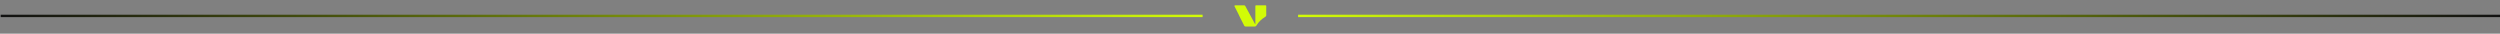 <svg xmlns="http://www.w3.org/2000/svg" width="1040" height="14" viewBox="0 0 1040 14" fill="none"><rect x="0" y="0" width="1040" height="14" fill="#808080" stroke="none"/><g id="Frame 624746"><rect id="Rectangle 1911" x="1040" y="6.119" width="1" height="500" transform="rotate(90 1040 6.119)" fill="url(#paint0_linear_159_674)"></rect><path id="Vector" d="M522.226 10.03V9.584C522.226 7.343 522.226 5.1 522.226 2.859C522.226 2.781 522.223 2.704 522.226 2.625C522.24 2.287 522.306 2.217 522.65 2.214C523.494 2.208 524.337 2.209 525.18 2.209C525.562 2.209 525.943 2.209 526.325 2.213C526.697 2.217 526.755 2.271 526.758 2.648C526.763 3.283 526.759 3.917 526.759 4.552C526.759 5.146 526.751 5.741 526.761 6.335C526.768 6.671 526.59 6.868 526.194 7.109C524.79 7.964 523.582 9.108 522.746 10.511C522.509 10.91 522.288 11.027 521.96 11.026C520.708 11.019 519.457 11.011 518.206 11.032C517.869 11.037 517.696 10.885 517.564 10.626C517.04 9.597 516.509 8.569 515.993 7.537C515.709 6.968 515.458 6.384 515.175 5.815C514.683 4.829 514.177 3.85 513.676 2.868C513.63 2.774 513.574 2.684 513.543 2.587C513.481 2.395 513.57 2.258 513.775 2.22C513.851 2.207 513.932 2.213 514.011 2.213C515.171 2.213 516.33 2.22 517.489 2.207C517.762 2.204 517.919 2.291 518.048 2.531C519.012 4.326 519.99 6.117 520.962 7.908C521.289 8.512 521.613 9.117 521.942 9.72C522.004 9.833 522.078 9.94 522.145 10.05C522.167 10.086 522.223 10.073 522.223 10.03H522.226Z" fill="#D2FB07"></path><rect id="Rectangle 1912" x="0.285" y="7.119" width="1" height="500" transform="rotate(-90 0.285 7.119)" fill="url(#paint1_linear_159_674)"></rect></g><defs><linearGradient id="paint0_linear_159_674" x1="1040.5" y1="6.119" x2="1040.5" y2="506.119" gradientUnits="userSpaceOnUse"><stop stop-color="#111111"></stop><stop offset="1" stop-color="#D2FB07"></stop></linearGradient><linearGradient id="paint1_linear_159_674" x1="0.785" y1="7.119" x2="0.785" y2="507.119" gradientUnits="userSpaceOnUse"><stop stop-color="#111111"></stop><stop offset="1" stop-color="#D2FB07"></stop></linearGradient></defs></svg>